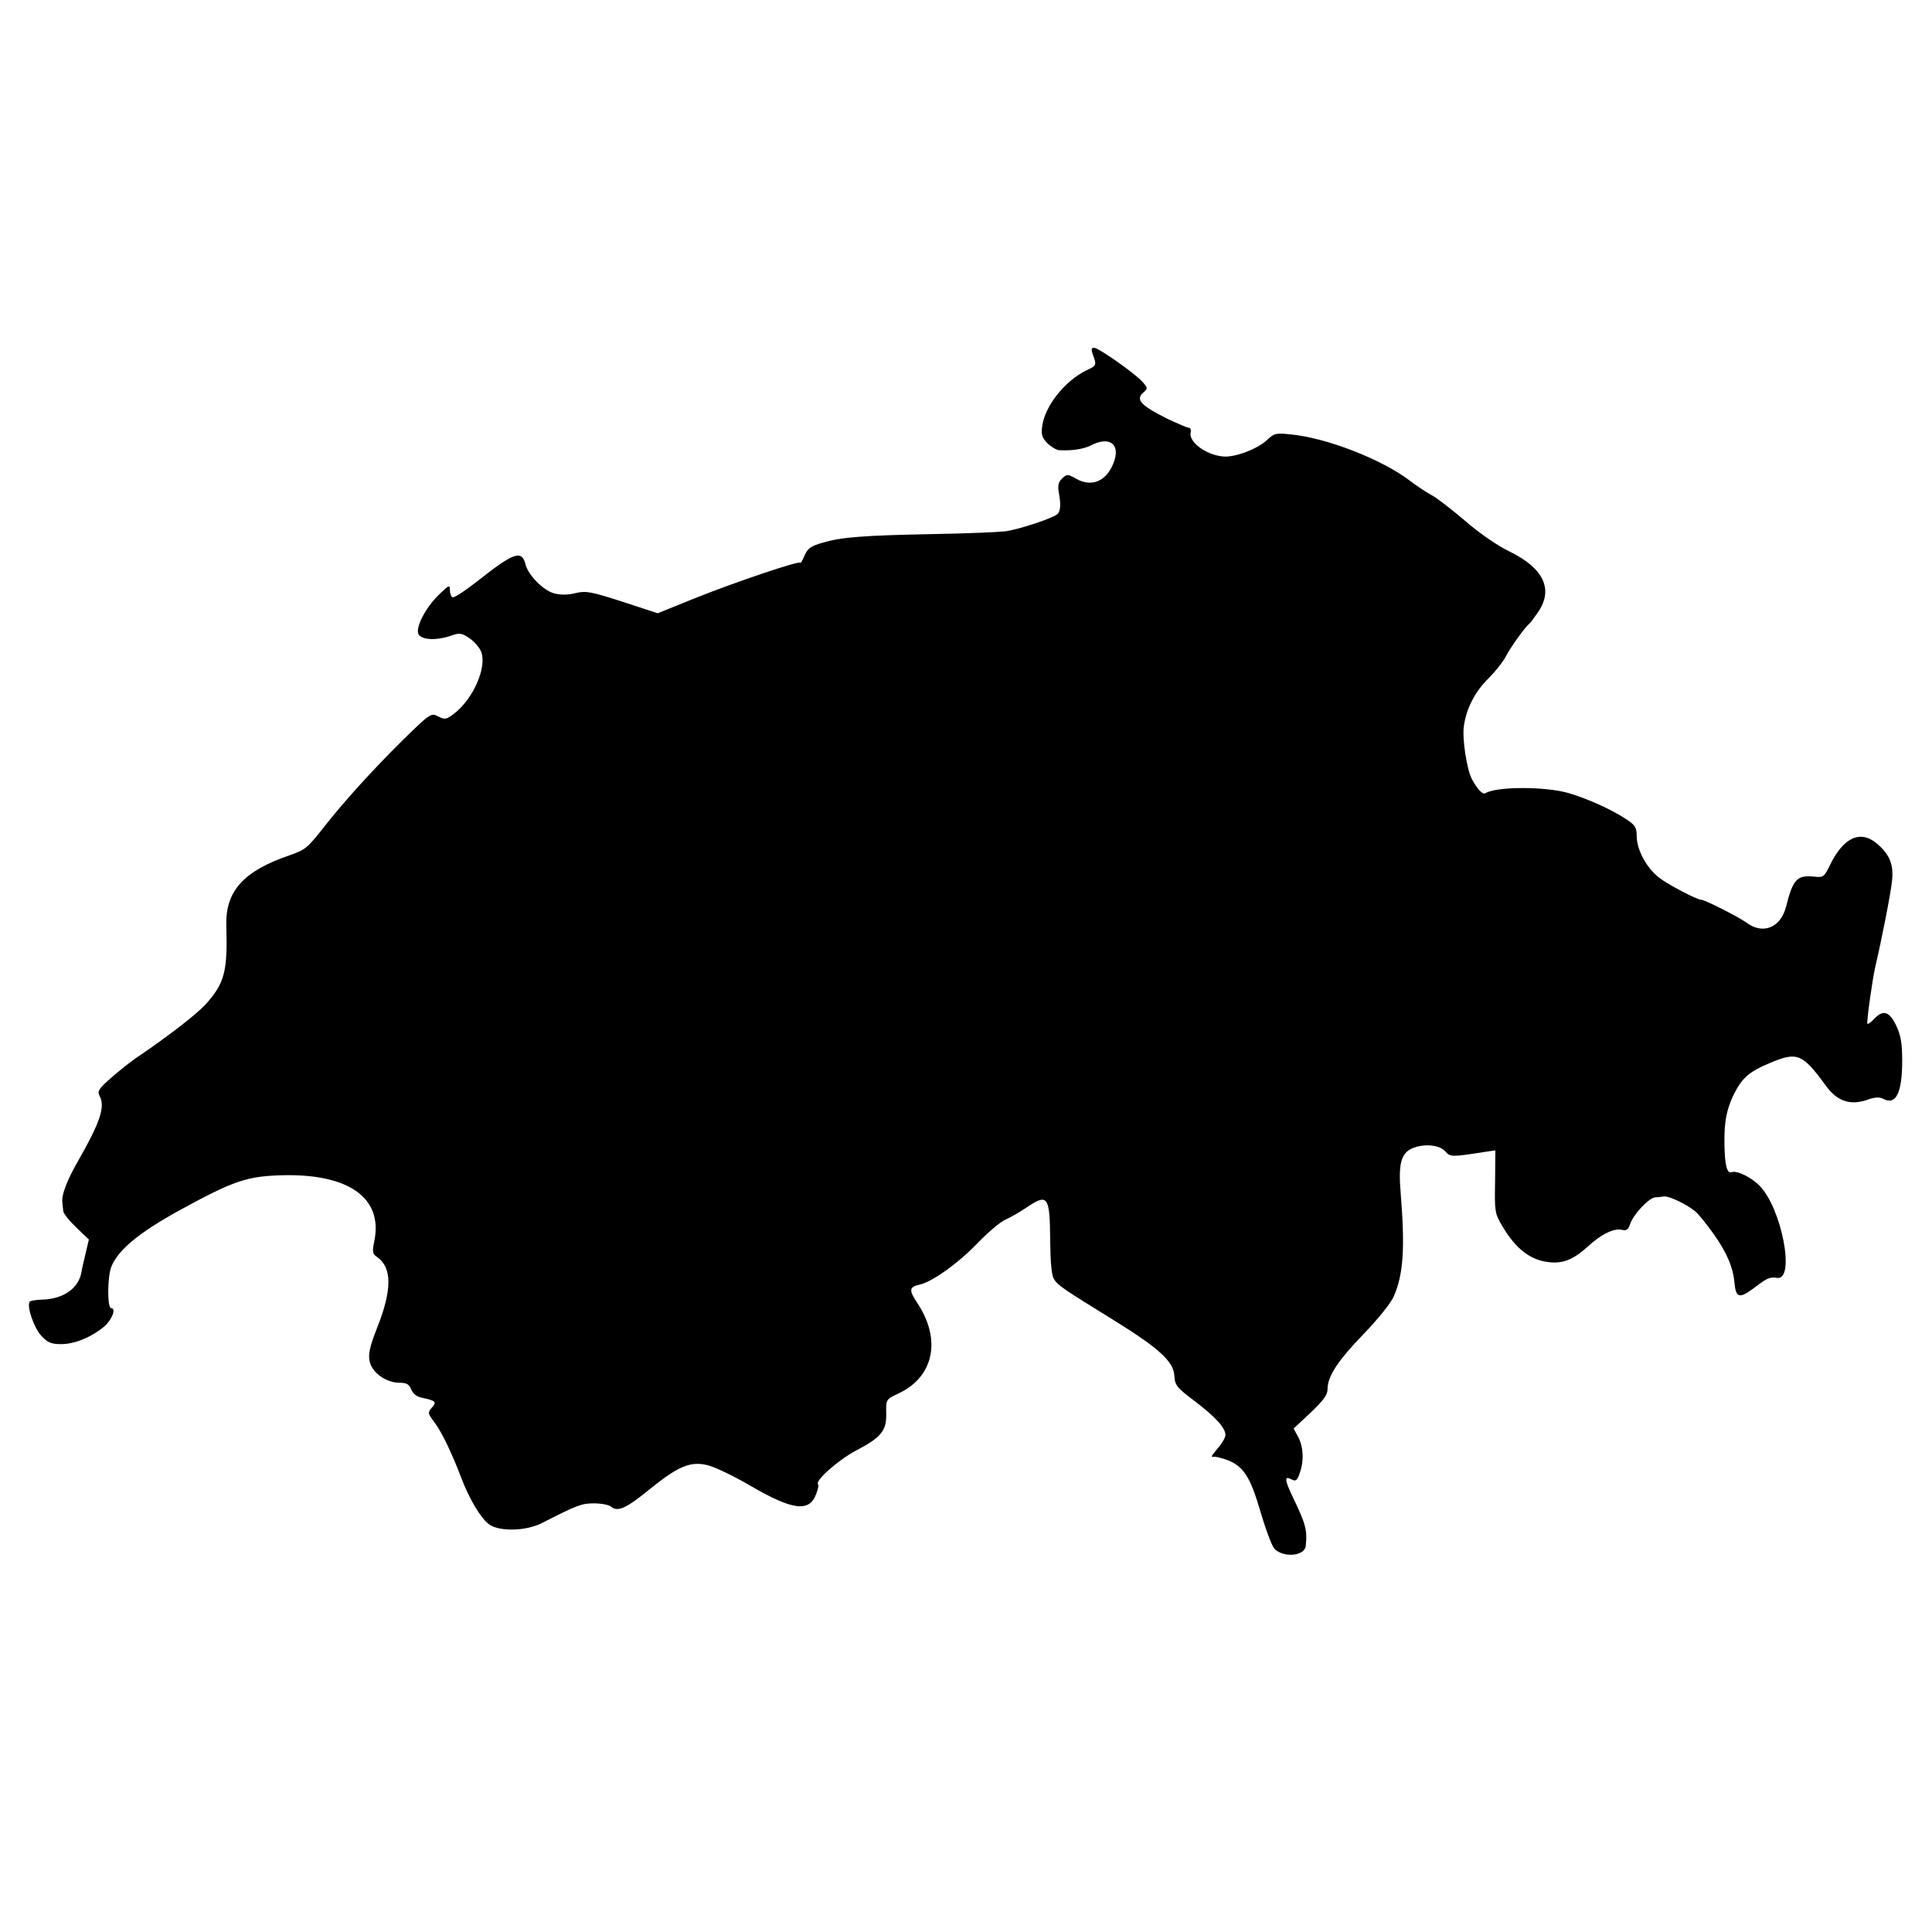<?xml version="1.0" standalone="no"?>
<!DOCTYPE svg PUBLIC "-//W3C//DTD SVG 20010904//EN"
 "http://www.w3.org/TR/2001/REC-SVG-20010904/DTD/svg10.dtd">
<svg version="1.0" xmlns="http://www.w3.org/2000/svg"
 width="700pt" height="700pt" viewBox="0 0 700 700"
 preserveAspectRatio="xMidYMid meet">
<g transform="translate(0,700) scale(0.1,-0.1)"
fill="#000000" stroke="none">
<path d="M3960 5714 c14 -37 13 -39 -24 -56 -78 -38 -151 -130 -160 -203 -4
-30 0 -42 19 -61 13 -13 32 -24 42 -25 45 -3 90 4 115 17 69 36 110 4 82 -65
-26 -65 -79 -87 -134 -56 -32 18 -35 18 -54 -1 -11 -11 -14 -25 -10 -47 8 -42
7 -68 -4 -79 -15 -15 -139 -56 -189 -63 -26 -3 -142 -8 -258 -10 -259 -5 -335
-11 -403 -31 -44 -12 -56 -21 -67 -47 -8 -18 -14 -29 -15 -26 0 10 -245 -73
-391 -132 l-126 -51 -128 42 c-115 37 -133 40 -170 31 -27 -7 -53 -7 -77 -1
-40 11 -94 66 -104 105 -13 54 -43 43 -172 -59 -46 -36 -88 -64 -93 -60 -5 3
-9 15 -9 27 0 19 -4 17 -39 -17 -50 -48 -88 -123 -74 -145 13 -20 65 -22 115
-5 33 12 40 11 70 -9 18 -13 37 -35 42 -50 20 -57 -30 -170 -99 -223 -28 -21
-33 -22 -57 -10 -26 14 -29 12 -130 -87 -109 -108 -207 -216 -279 -307 -66
-84 -71 -88 -130 -109 -167 -57 -232 -130 -229 -253 5 -169 -6 -210 -75 -287
-34 -37 -136 -116 -250 -193 -22 -15 -64 -48 -92 -73 -46 -40 -51 -49 -42 -66
21 -39 2 -95 -79 -237 -40 -70 -60 -123 -56 -149 1 -7 2 -21 3 -30 0 -9 22
-36 47 -60 l46 -44 -11 -47 c-6 -26 -14 -58 -16 -72 -11 -60 -68 -98 -147 -99
-20 -1 -39 -4 -41 -8 -10 -19 17 -95 42 -122 24 -26 37 -31 73 -31 49 0 109
25 156 64 28 25 44 66 25 66 -15 0 -14 116 1 152 26 61 100 122 245 202 201
110 247 125 381 128 235 4 356 -83 327 -235 -9 -43 -8 -50 10 -62 54 -38 54
-119 -1 -257 -26 -66 -32 -94 -27 -119 8 -42 60 -79 108 -79 26 0 35 -5 43
-24 6 -16 20 -27 42 -31 47 -10 51 -15 33 -35 -16 -18 -15 -21 8 -52 27 -35
62 -108 97 -199 30 -80 72 -150 102 -172 37 -27 134 -25 192 5 128 65 143 71
188 71 26 0 54 -5 62 -12 24 -20 54 -7 141 64 102 83 148 102 210 86 25 -6 96
-40 157 -76 152 -88 212 -95 236 -26 6 16 9 31 6 33 -12 13 73 88 137 122 92
48 112 72 110 137 -1 49 0 49 44 70 129 60 157 196 68 329 -30 45 -29 57 7 65
47 10 140 76 214 153 38 39 82 76 99 83 17 7 53 28 81 47 72 48 80 37 81 -121
1 -83 5 -128 14 -142 15 -23 33 -35 216 -148 166 -103 217 -150 220 -202 2
-34 9 -43 73 -91 75 -57 112 -97 112 -123 0 -9 -11 -29 -25 -45 -26 -31 -30
-37 -17 -34 4 1 23 -3 43 -10 63 -22 88 -59 126 -189 19 -65 42 -126 51 -135
33 -33 110 -26 113 11 6 58 0 79 -47 177 -30 63 -31 78 -5 64 16 -8 21 -5 30
22 16 44 14 94 -5 131 l-17 31 62 58 c46 44 61 64 61 85 0 46 37 103 132 201
49 51 98 111 108 135 35 80 41 175 25 374 -9 105 1 144 41 162 41 18 98 14
120 -10 19 -21 20 -22 141 -3 l41 6 -1 -114 c-2 -107 -1 -115 26 -160 48 -82
102 -124 169 -131 50 -6 88 9 138 54 52 48 98 70 127 63 16 -4 23 1 30 23 13
35 67 93 91 95 9 0 24 2 32 3 18 2 82 -29 111 -53 12 -9 43 -48 70 -86 47 -67
69 -119 74 -179 5 -50 19 -52 71 -13 47 36 56 40 83 36 67 -9 16 254 -64 334
-31 32 -83 56 -101 49 -17 -6 -25 26 -26 104 -1 81 8 124 34 178 31 61 55 82
134 115 96 40 115 32 199 -83 41 -57 88 -73 150 -52 27 10 44 11 58 4 46 -25
69 20 69 138 0 64 -5 92 -22 128 -25 51 -47 58 -80 23 -11 -12 -22 -20 -24
-17 -4 4 18 159 28 204 22 92 57 270 61 312 7 60 -8 97 -55 137 -60 50 -121
22 -170 -79 -21 -43 -24 -45 -58 -41 -61 6 -76 -10 -101 -110 -20 -76 -84
-101 -143 -57 -29 21 -151 83 -164 83 -15 0 -115 52 -150 78 -47 35 -84 102
-84 154 0 30 -6 39 -38 60 -53 35 -137 73 -207 94 -83 25 -264 25 -303 0 -10
-6 -29 14 -49 51 -18 33 -36 147 -29 193 9 64 41 125 89 172 24 24 52 59 62
78 16 32 71 109 86 120 4 3 18 23 33 44 55 82 18 158 -105 218 -44 21 -110 67
-162 112 -48 41 -102 83 -120 92 -17 9 -52 32 -77 51 -101 78 -304 157 -433
169 -54 6 -61 4 -86 -20 -34 -32 -114 -63 -157 -60 -62 4 -128 52 -120 87 2 9
-1 17 -6 17 -6 0 -40 15 -77 32 -100 50 -119 71 -86 98 14 12 13 16 -7 38 -31
33 -158 122 -174 122 -10 0 -11 -6 -4 -26z"/>
</g>
</svg>
